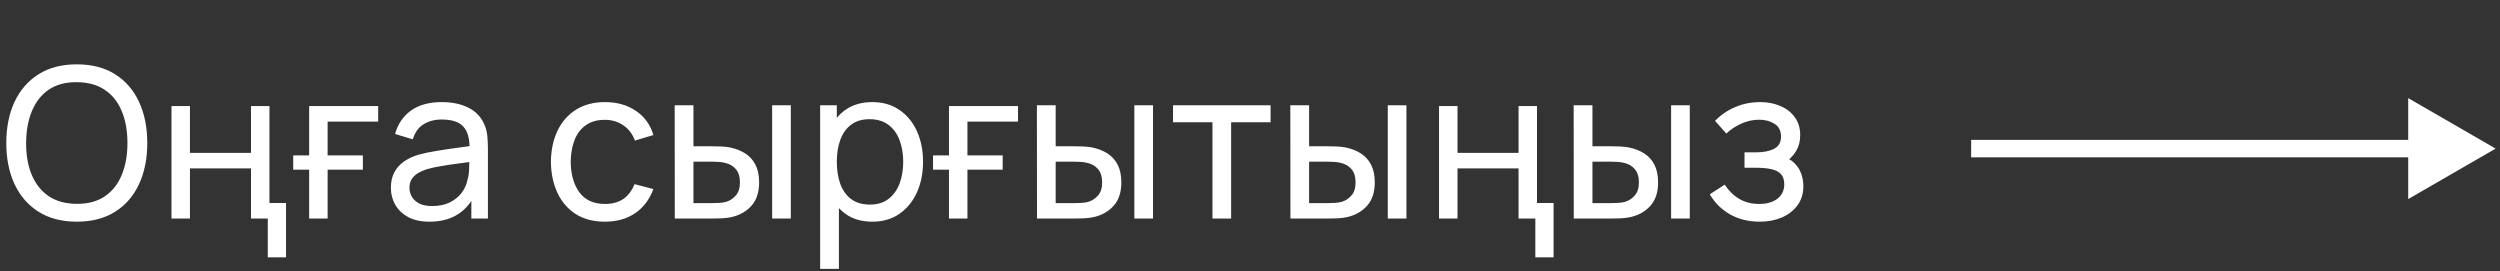 <?xml version="1.0" encoding="UTF-8"?> <svg xmlns="http://www.w3.org/2000/svg" width="286" height="31" viewBox="0 0 286 31" fill="none"><rect x="0" y="0" width="286" height="31" fill="#333333" stroke="none"/><path d="M8.784 25.36C7.064 25.36 5.604 24.98 4.404 24.22C3.204 23.46 2.288 22.404 1.656 21.052C1.032 19.7 0.72 18.136 0.72 16.36C0.72 14.584 1.032 13.02 1.656 11.668C2.288 10.316 3.204 9.26 4.404 8.5C5.604 7.74 7.064 7.36 8.784 7.36C10.512 7.36 11.976 7.74 13.176 8.5C14.376 9.26 15.288 10.316 15.912 11.668C16.536 13.02 16.848 14.584 16.848 16.36C16.848 18.136 16.536 19.7 15.912 21.052C15.288 22.404 14.376 23.46 13.176 24.22C11.976 24.98 10.512 25.36 8.784 25.36ZM8.784 23.32C10.072 23.328 11.144 23.04 12 22.456C12.864 21.864 13.508 21.044 13.932 19.996C14.364 18.948 14.58 17.736 14.58 16.36C14.58 14.976 14.364 13.764 13.932 12.724C13.508 11.684 12.864 10.872 12 10.288C11.144 9.704 10.072 9.408 8.784 9.4C7.496 9.392 6.424 9.68 5.568 10.264C4.72 10.848 4.08 11.664 3.648 12.712C3.216 13.76 2.996 14.976 2.988 16.36C2.98 17.736 3.192 18.944 3.624 19.984C4.056 21.024 4.7 21.84 5.556 22.432C6.42 23.016 7.496 23.312 8.784 23.32ZM30.634 29.44V25H28.714V19.264H21.73V25H19.618V12.136H21.73V17.488H28.714V12.136H30.826V23.224H32.722V29.44H30.634ZM43.264 12.136V13.912H37.48V17.776H41.512V19.408H37.48V25H35.368V19.408H33.544V17.776H35.368V12.136H43.264ZM49.122 25.36C48.154 25.36 47.342 25.184 46.686 24.832C46.038 24.472 45.546 24 45.21 23.416C44.882 22.832 44.718 22.192 44.718 21.496C44.718 20.816 44.846 20.228 45.102 19.732C45.366 19.228 45.734 18.812 46.206 18.484C46.678 18.148 47.242 17.884 47.898 17.692C48.514 17.524 49.202 17.38 49.962 17.26C50.73 17.132 51.506 17.016 52.29 16.912C53.074 16.808 53.806 16.708 54.486 16.612L53.718 17.056C53.742 15.904 53.51 15.052 53.022 14.5C52.542 13.948 51.71 13.672 50.526 13.672C49.742 13.672 49.054 13.852 48.462 14.212C47.878 14.564 47.466 15.14 47.226 15.94L45.198 15.328C45.51 14.192 46.114 13.3 47.01 12.652C47.906 12.004 49.086 11.68 50.55 11.68C51.726 11.68 52.734 11.892 53.574 12.316C54.422 12.732 55.03 13.364 55.398 14.212C55.582 14.612 55.698 15.048 55.746 15.52C55.794 15.984 55.818 16.472 55.818 16.984V25H53.922V21.892L54.366 22.18C53.878 23.228 53.194 24.02 52.314 24.556C51.442 25.092 50.378 25.36 49.122 25.36ZM49.446 23.572C50.214 23.572 50.878 23.436 51.438 23.164C52.006 22.884 52.462 22.52 52.806 22.072C53.15 21.616 53.374 21.12 53.478 20.584C53.598 20.184 53.662 19.74 53.67 19.252C53.686 18.756 53.694 18.376 53.694 18.112L54.438 18.436C53.742 18.532 53.058 18.624 52.386 18.712C51.714 18.8 51.078 18.896 50.478 19C49.878 19.096 49.338 19.212 48.858 19.348C48.506 19.46 48.174 19.604 47.862 19.78C47.558 19.956 47.31 20.184 47.118 20.464C46.934 20.736 46.842 21.076 46.842 21.484C46.842 21.836 46.93 22.172 47.106 22.492C47.29 22.812 47.57 23.072 47.946 23.272C48.33 23.472 48.83 23.572 49.446 23.572ZM69.203 25.36C67.891 25.36 66.775 25.068 65.855 24.484C64.942 23.892 64.246 23.08 63.767 22.048C63.286 21.016 63.038 19.84 63.023 18.52C63.038 17.168 63.291 15.98 63.779 14.956C64.275 13.924 64.983 13.12 65.903 12.544C66.823 11.968 67.93 11.68 69.227 11.68C70.594 11.68 71.77 12.016 72.754 12.688C73.746 13.36 74.41 14.28 74.746 15.448L72.635 16.084C72.362 15.332 71.918 14.748 71.302 14.332C70.695 13.916 69.995 13.708 69.203 13.708C68.314 13.708 67.582 13.916 67.007 14.332C66.43 14.74 66.002 15.308 65.722 16.036C65.442 16.756 65.299 17.584 65.29 18.52C65.306 19.96 65.638 21.124 66.287 22.012C66.942 22.892 67.915 23.332 69.203 23.332C70.05 23.332 70.754 23.14 71.314 22.756C71.874 22.364 72.299 21.8 72.587 21.064L74.746 21.628C74.299 22.836 73.599 23.76 72.647 24.4C71.695 25.04 70.546 25.36 69.203 25.36ZM77.196 25L77.184 12.04H79.332V16.732H81.312C81.688 16.732 82.072 16.74 82.464 16.756C82.856 16.772 83.196 16.808 83.484 16.864C84.156 17 84.744 17.228 85.248 17.548C85.752 17.868 86.144 18.3 86.424 18.844C86.704 19.388 86.844 20.064 86.844 20.872C86.844 21.992 86.552 22.88 85.968 23.536C85.392 24.184 84.636 24.616 83.7 24.832C83.38 24.904 83.012 24.952 82.596 24.976C82.188 24.992 81.8 25 81.432 25H77.196ZM79.332 23.236H81.468C81.708 23.236 81.976 23.228 82.272 23.212C82.568 23.196 82.832 23.156 83.064 23.092C83.472 22.972 83.836 22.736 84.156 22.384C84.484 22.032 84.648 21.528 84.648 20.872C84.648 20.208 84.488 19.696 84.168 19.336C83.856 18.976 83.444 18.74 82.932 18.628C82.7 18.572 82.456 18.536 82.2 18.52C81.944 18.504 81.7 18.496 81.468 18.496H79.332V23.236ZM88.332 25V12.04H90.468V25H88.332ZM99.788 25.36C98.572 25.36 97.548 25.06 96.716 24.46C95.884 23.852 95.252 23.032 94.82 22C94.396 20.96 94.184 19.796 94.184 18.508C94.184 17.204 94.396 16.036 94.82 15.004C95.252 13.972 95.884 13.16 96.716 12.568C97.556 11.976 98.584 11.68 99.8 11.68C101 11.68 102.032 11.98 102.896 12.58C103.768 13.172 104.436 13.984 104.9 15.016C105.364 16.048 105.596 17.212 105.596 18.508C105.596 19.804 105.364 20.968 104.9 22C104.436 23.032 103.768 23.852 102.896 24.46C102.032 25.06 100.996 25.36 99.788 25.36ZM93.824 30.76V12.04H95.732V21.58H95.972V30.76H93.824ZM99.524 23.404C100.38 23.404 101.088 23.188 101.648 22.756C102.208 22.324 102.628 21.74 102.908 21.004C103.188 20.26 103.328 19.428 103.328 18.508C103.328 17.596 103.188 16.772 102.908 16.036C102.636 15.3 102.212 14.716 101.636 14.284C101.068 13.852 100.344 13.636 99.464 13.636C98.624 13.636 97.928 13.844 97.376 14.26C96.824 14.668 96.412 15.24 96.14 15.976C95.868 16.704 95.732 17.548 95.732 18.508C95.732 19.452 95.864 20.296 96.128 21.04C96.4 21.776 96.816 22.356 97.376 22.78C97.936 23.196 98.652 23.404 99.524 23.404ZM116.459 12.136V13.912H110.675V17.776H114.707V19.408H110.675V25H108.563V19.408H106.739V17.776H108.563V12.136H116.459ZM118.633 25L118.621 12.04H120.769V16.732H122.749C123.125 16.732 123.509 16.74 123.901 16.756C124.293 16.772 124.633 16.808 124.921 16.864C125.593 17 126.181 17.228 126.685 17.548C127.189 17.868 127.581 18.3 127.861 18.844C128.141 19.388 128.281 20.064 128.281 20.872C128.281 21.992 127.989 22.88 127.405 23.536C126.829 24.184 126.073 24.616 125.137 24.832C124.817 24.904 124.449 24.952 124.033 24.976C123.625 24.992 123.237 25 122.869 25H118.633ZM120.769 23.236H122.905C123.145 23.236 123.413 23.228 123.709 23.212C124.005 23.196 124.269 23.156 124.501 23.092C124.909 22.972 125.273 22.736 125.593 22.384C125.921 22.032 126.085 21.528 126.085 20.872C126.085 20.208 125.925 19.696 125.605 19.336C125.293 18.976 124.881 18.74 124.369 18.628C124.137 18.572 123.893 18.536 123.637 18.52C123.381 18.504 123.137 18.496 122.905 18.496H120.769V23.236ZM129.769 25V12.04H131.905V25H129.769ZM138.706 25V13.984H134.194V12.04H145.354V13.984H140.842V25H138.706ZM147.625 25L147.613 12.04H149.761V16.732H151.741C152.117 16.732 152.501 16.74 152.893 16.756C153.285 16.772 153.625 16.808 153.913 16.864C154.585 17 155.173 17.228 155.677 17.548C156.181 17.868 156.573 18.3 156.853 18.844C157.133 19.388 157.273 20.064 157.273 20.872C157.273 21.992 156.981 22.88 156.397 23.536C155.821 24.184 155.065 24.616 154.129 24.832C153.809 24.904 153.441 24.952 153.025 24.976C152.617 24.992 152.229 25 151.861 25H147.625ZM149.761 23.236H151.897C152.137 23.236 152.405 23.228 152.701 23.212C152.997 23.196 153.261 23.156 153.493 23.092C153.901 22.972 154.265 22.736 154.585 22.384C154.913 22.032 155.077 21.528 155.077 20.872C155.077 20.208 154.917 19.696 154.597 19.336C154.285 18.976 153.873 18.74 153.361 18.628C153.129 18.572 152.885 18.536 152.629 18.52C152.373 18.504 152.129 18.496 151.897 18.496H149.761V23.236ZM158.761 25V12.04H160.897V25H158.761ZM175.642 29.44V25H173.722V19.264H166.738V25H164.626V12.136H166.738V17.488H173.722V12.136H175.834V23.224H177.73V29.44H175.642ZM180.039 25L180.027 12.04H182.175V16.732H184.155C184.531 16.732 184.915 16.74 185.307 16.756C185.699 16.772 186.039 16.808 186.327 16.864C186.999 17 187.587 17.228 188.091 17.548C188.595 17.868 188.987 18.3 189.267 18.844C189.547 19.388 189.687 20.064 189.687 20.872C189.687 21.992 189.395 22.88 188.811 23.536C188.235 24.184 187.479 24.616 186.543 24.832C186.223 24.904 185.855 24.952 185.439 24.976C185.031 24.992 184.643 25 184.275 25H180.039ZM182.175 23.236H184.311C184.551 23.236 184.819 23.228 185.115 23.212C185.411 23.196 185.675 23.156 185.907 23.092C186.315 22.972 186.679 22.736 186.999 22.384C187.327 22.032 187.491 21.528 187.491 20.872C187.491 20.208 187.331 19.696 187.011 19.336C186.699 18.976 186.287 18.74 185.775 18.628C185.543 18.572 185.299 18.536 185.043 18.52C184.787 18.504 184.543 18.496 184.311 18.496H182.175V23.236ZM191.175 25V12.04H193.311V25H191.175ZM201.324 25.36C200.044 25.36 198.912 25.084 197.928 24.532C196.944 23.972 196.168 23.204 195.6 22.228L197.304 21.124C197.776 21.836 198.34 22.384 198.996 22.768C199.652 23.144 200.4 23.332 201.24 23.332C202.12 23.332 202.82 23.132 203.34 22.732C203.86 22.324 204.12 21.776 204.12 21.088C204.12 20.576 203.992 20.184 203.736 19.912C203.48 19.64 203.112 19.452 202.632 19.348C202.152 19.244 201.58 19.192 200.916 19.192H199.572V17.428H200.904C201.744 17.428 202.428 17.292 202.956 17.02C203.484 16.748 203.748 16.284 203.748 15.628C203.748 14.956 203.5 14.468 203.004 14.164C202.516 13.852 201.932 13.696 201.252 13.696C200.532 13.696 199.844 13.848 199.188 14.152C198.532 14.448 197.968 14.824 197.496 15.28L196.2 13.828C196.872 13.14 197.644 12.612 198.516 12.244C199.396 11.868 200.352 11.68 201.384 11.68C202.216 11.68 202.976 11.828 203.664 12.124C204.36 12.412 204.912 12.84 205.32 13.408C205.736 13.968 205.944 14.652 205.944 15.46C205.944 16.148 205.784 16.76 205.464 17.296C205.144 17.832 204.672 18.3 204.048 18.7L203.964 17.944C204.492 18.072 204.928 18.308 205.272 18.652C205.624 18.988 205.884 19.388 206.052 19.852C206.22 20.316 206.304 20.8 206.304 21.304C206.304 22.152 206.08 22.88 205.632 23.488C205.192 24.088 204.596 24.552 203.844 24.88C203.092 25.2 202.252 25.36 201.324 25.36Z" fill="white"></path><path d="M285.5 17L275.5 11.226V22.773L285.5 17ZM225.5 18H276.5V16H225.5V18Z" fill="white"></path></svg> 